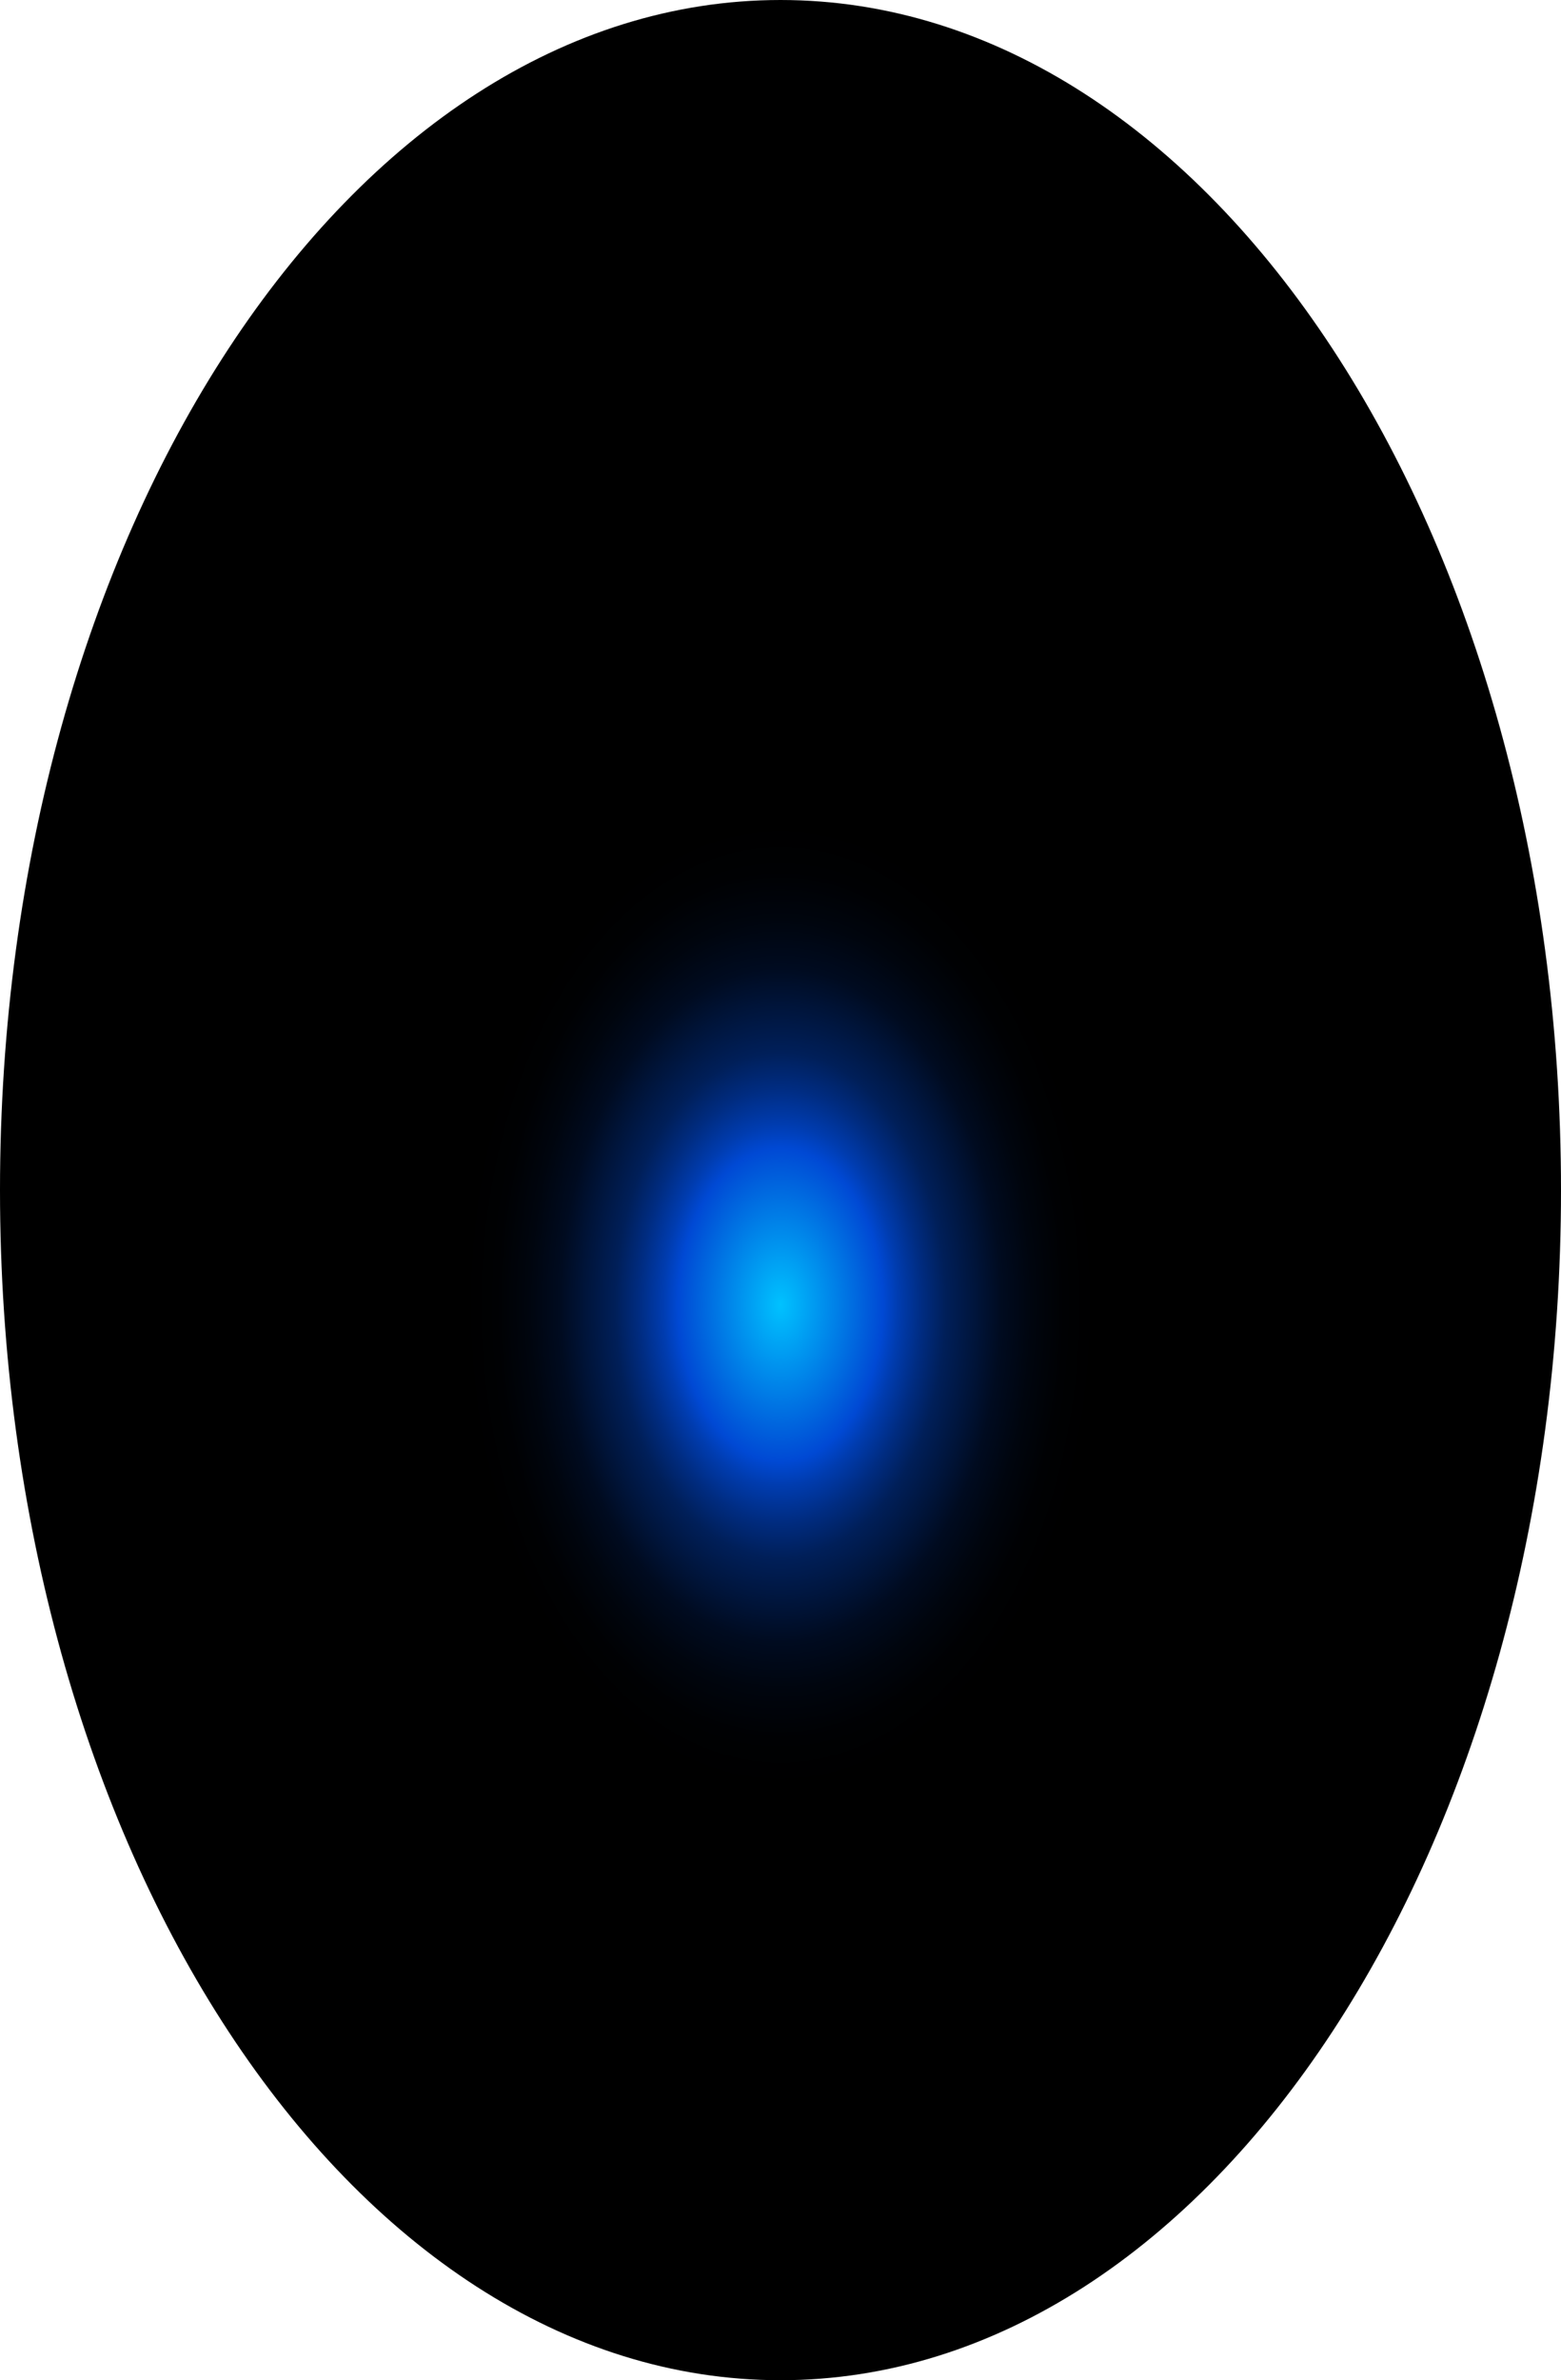 <?xml version="1.0" encoding="utf-8"?>
<svg xmlns="http://www.w3.org/2000/svg" fill="none" height="100%" overflow="visible" preserveAspectRatio="none" style="display: block;" viewBox="0 0 50.596 77.095" width="100%">
<path d="M25.298 77.095C39.269 77.095 50.596 59.837 50.596 38.548C50.596 17.258 39.269 0 25.298 0C11.326 0 0 17.258 0 38.548C0 59.837 11.326 77.095 25.298 77.095Z" fill="url(#paint0_radial_0_493)" id="Vector" style="mix-blend-mode:screen"/>
<defs>
<radialGradient cx="0" cy="0" gradientTransform="translate(25.298 42.231) scale(25.298 38.641)" gradientUnits="userSpaceOnUse" id="paint0_radial_0_493" r="1">
<stop stop-color="#00C2FF"/>
<stop offset="0.13" stop-color="#0049D4"/>
<stop offset="0.15" stop-color="#003CAF"/>
<stop offset="0.18" stop-color="#002C81"/>
<stop offset="0.21" stop-color="#001F59"/>
<stop offset="0.25" stop-color="#001439"/>
<stop offset="0.28" stop-color="#000B20"/>
<stop offset="0.32" stop-color="#00050E"/>
<stop offset="0.36" stop-color="#000103"/>
<stop offset="0.4"/>
</radialGradient>
</defs>
</svg>
